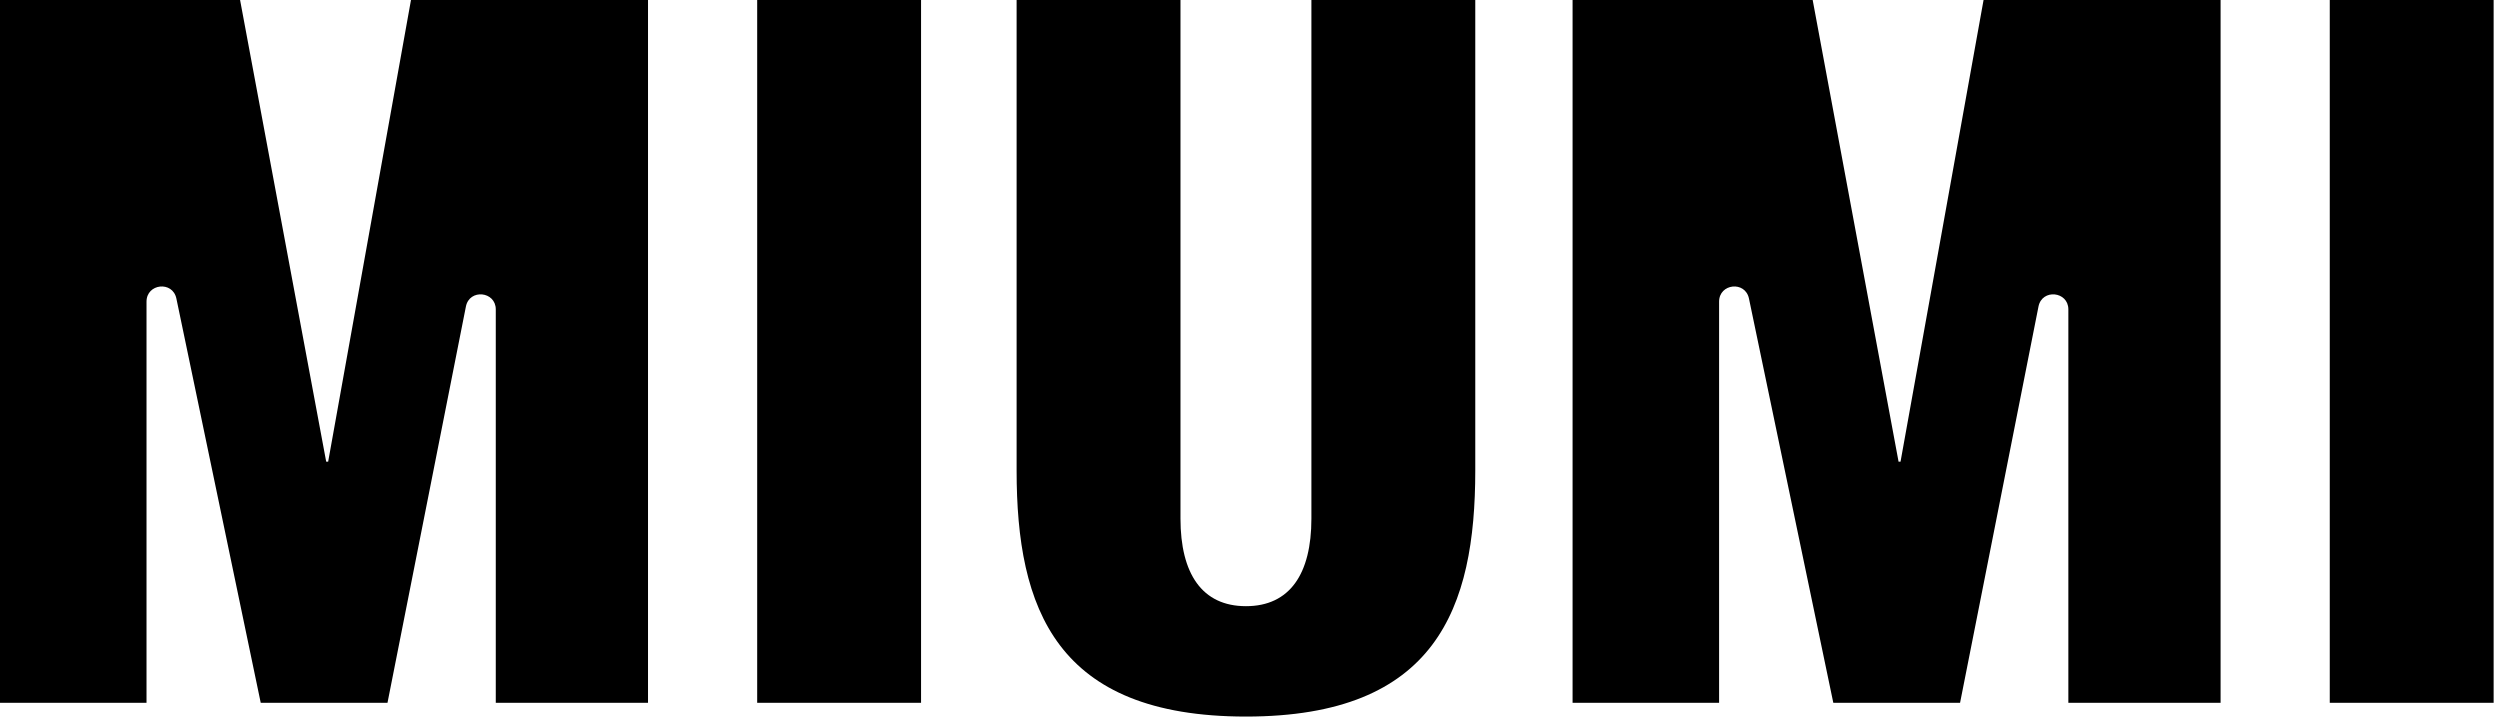 <svg fill="none" height="45" viewBox="0 0 157 45" width="157" xmlns="http://www.w3.org/2000/svg"><path d="m146.309 44.137h10.291v-44.137h-10.291zm-47.537 0h9.187v-25.193c0-1.141 1.642-1.322 1.876-.195l5.297 25.388h7.96l4.925-24.887c.221-1.127 1.876-.96 1.876.181v24.706h9.56v-44.137h-14.885l-5.214 28.993h-.124l-5.394-28.993h-15.078v44.137zm-6.125-44.137h-10.291v32.57c0 3.466-1.352 5.498-4.111 5.498s-4.111-2.046-4.111-5.498v-32.57h-10.291v29.55c0 8.658 2.455 15.45 14.402 15.45s14.402-6.806 14.402-15.45zm-45.096 44.137h10.291v-44.137h-10.291zm-47.537 0h9.187v-25.193c0-1.141 1.642-1.322 1.876-.195l5.297 25.388h7.96l4.925-24.887c.221-1.127 1.876-.96 1.876.181v24.706h9.56v-44.137h-14.885l-5.201 28.993h-.124l-5.408-28.993h-15.078v44.137z" fill="#000"></path></svg>
